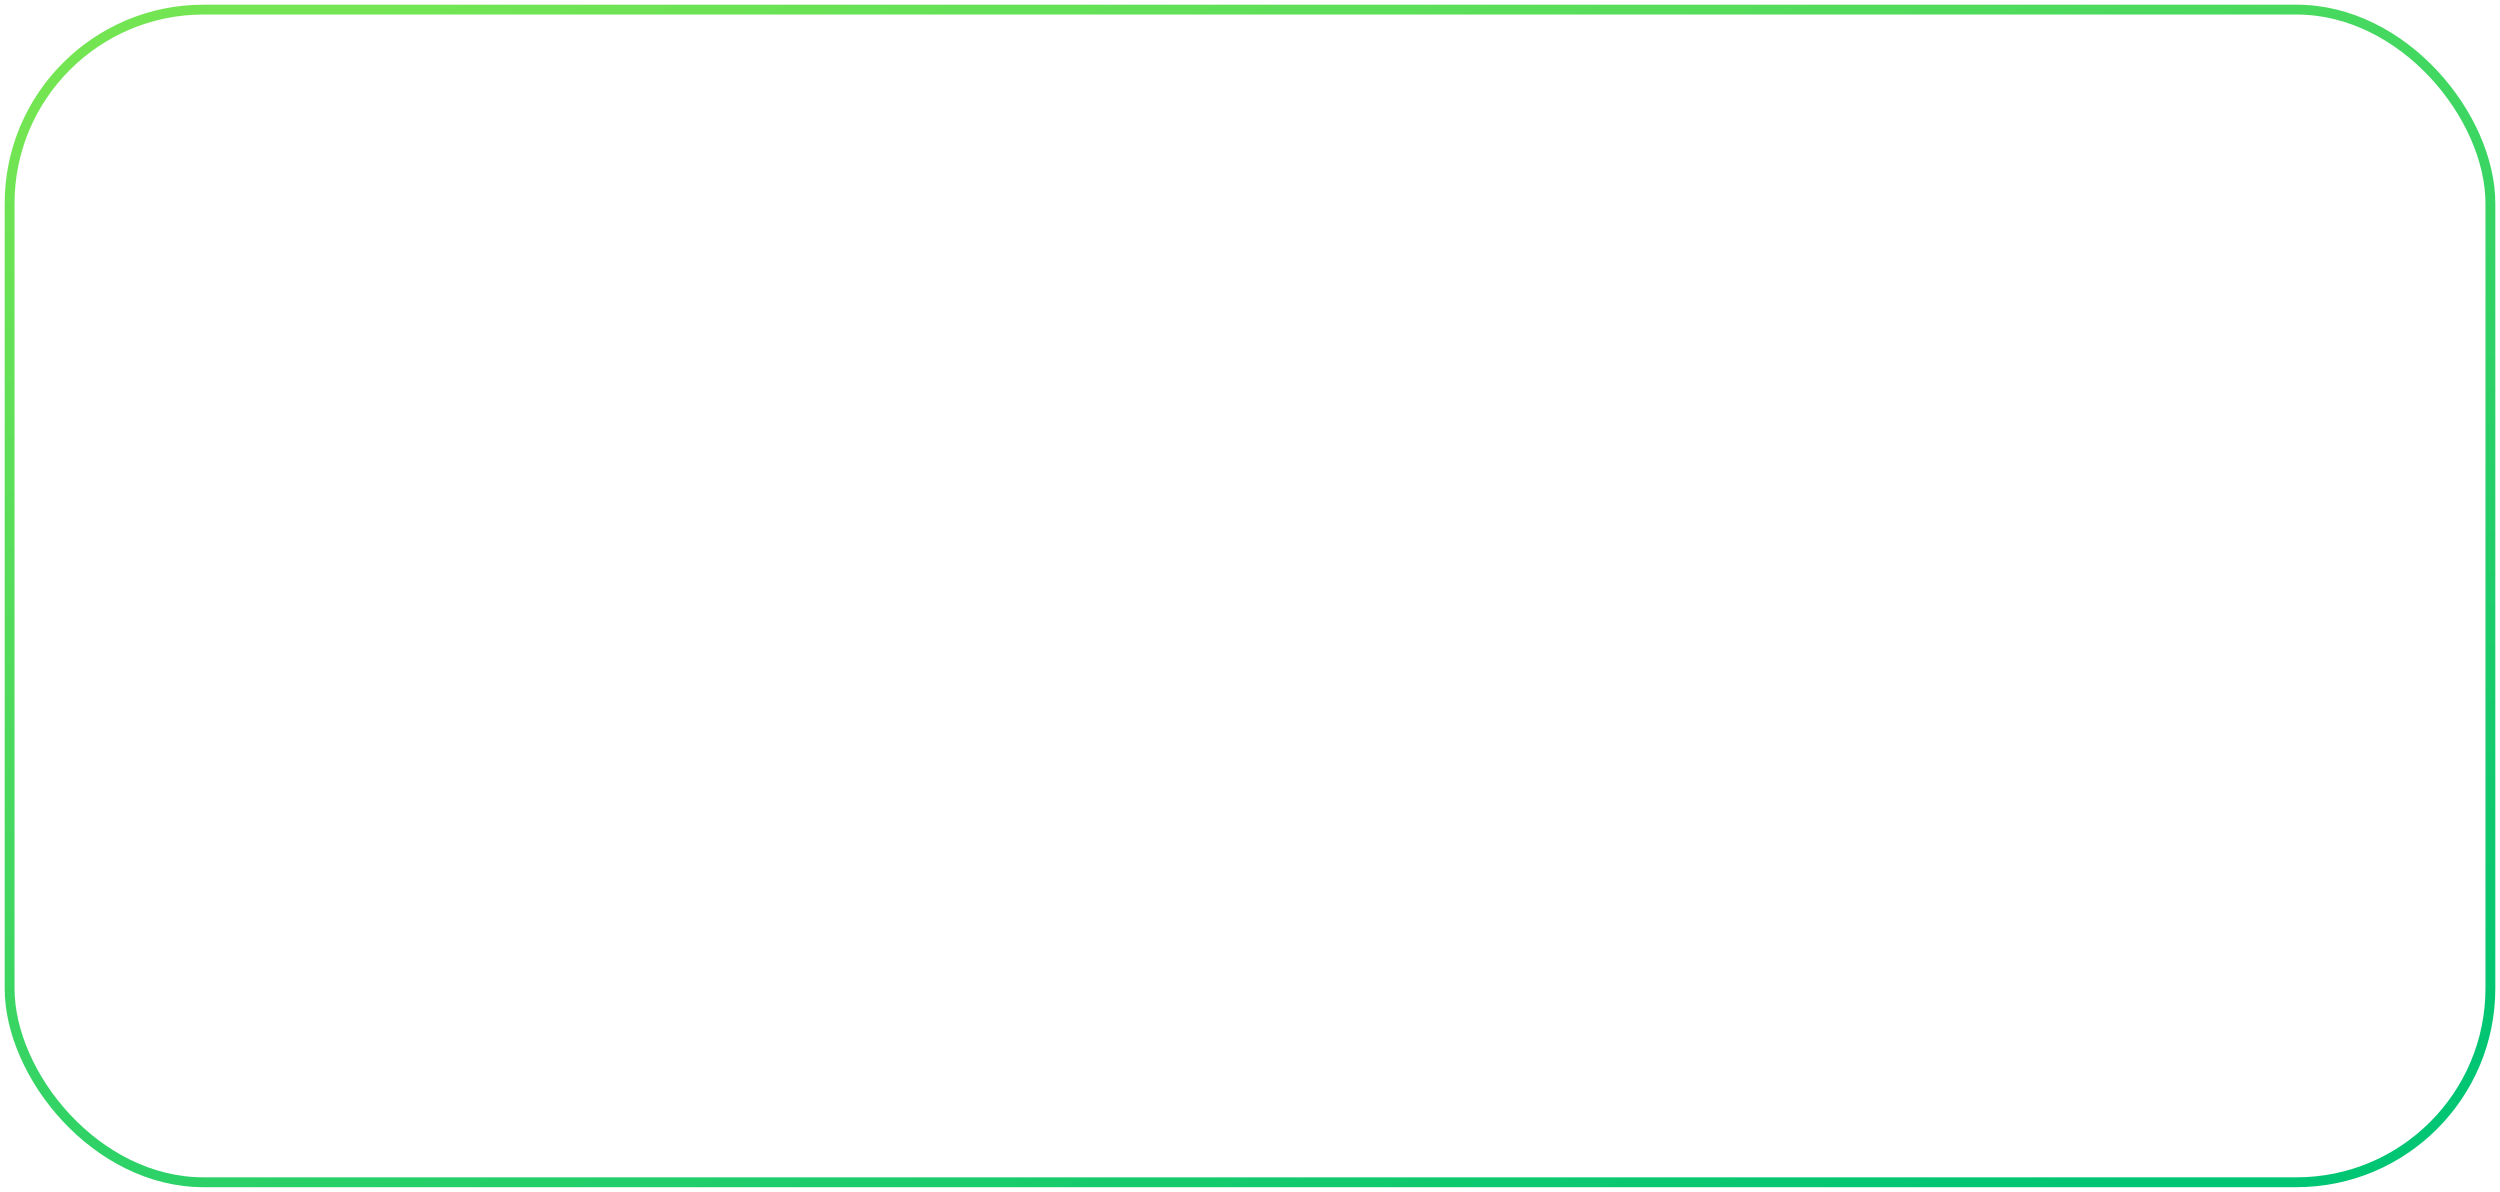 <?xml version="1.0" encoding="UTF-8"?> <svg xmlns="http://www.w3.org/2000/svg" width="172" height="82" viewBox="0 0 172 82" fill="none"><rect x="0.661" y="0.661" width="170.678" height="80.678" rx="13.339" stroke="url(#paint0_linear_290_337)" stroke-width="0.678"></rect><defs><linearGradient id="paint0_linear_290_337" x1="24.372" y1="1" x2="61.674" y2="110.327" gradientUnits="userSpaceOnUse"><stop stop-color="#73E553"></stop><stop offset="1" stop-color="#00C573"></stop></linearGradient></defs></svg> 